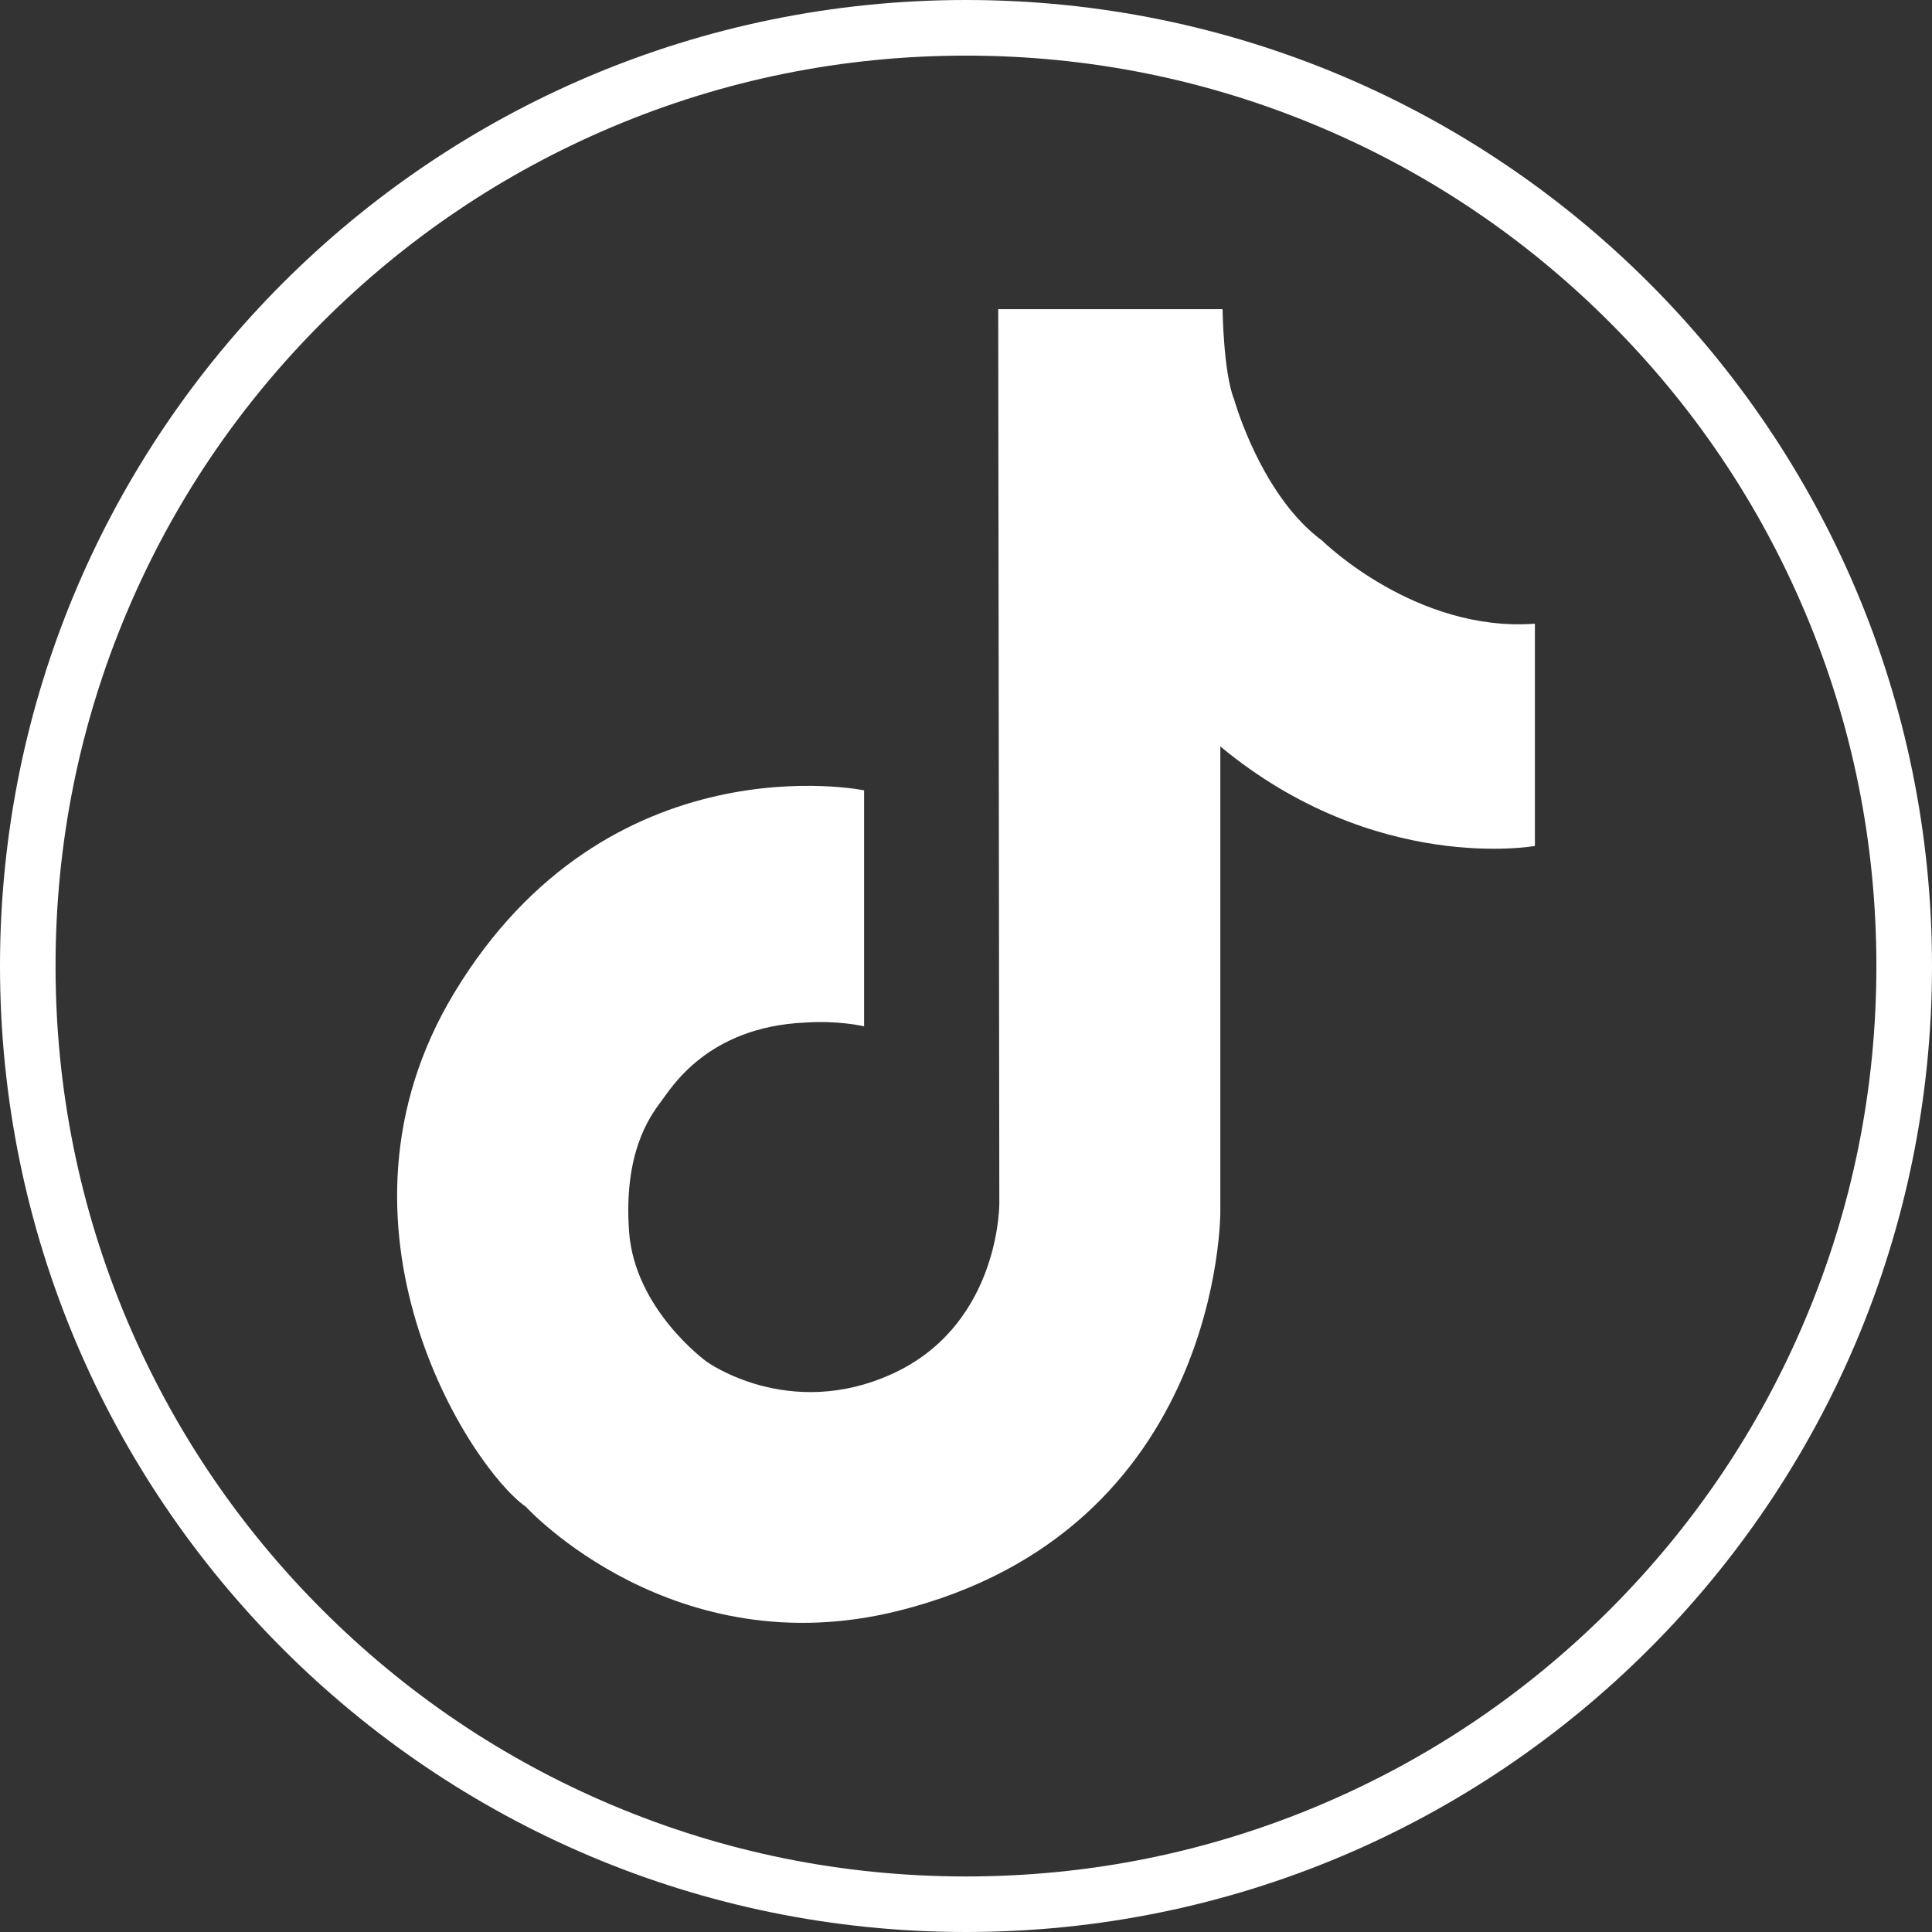 <svg width="28" height="28" viewBox="0 0 28 28" fill="none" xmlns="http://www.w3.org/2000/svg">
<rect x="0" y="0" width="28" height="28" fill="#333333" stroke="none"/>
<g clip-path="url(#clip0_651_159)">
<path d="M14 0.806C15.781 0.806 17.509 1.155 19.135 1.843C20.706 2.507 22.117 3.459 23.329 4.671C24.541 5.883 25.492 7.294 26.157 8.865C26.846 10.491 27.194 12.218 27.194 14C27.194 15.782 26.846 17.509 26.157 19.136C25.493 20.707 24.541 22.118 23.329 23.33C22.117 24.542 20.706 25.493 19.135 26.158C17.509 26.846 15.782 27.195 14 27.195C12.218 27.195 10.491 26.846 8.864 26.158C7.293 25.494 5.882 24.542 4.67 23.33C3.458 22.118 2.507 20.707 1.842 19.136C1.154 17.51 0.805 15.782 0.805 14C0.805 12.218 1.154 10.491 1.842 8.865C2.506 7.294 3.458 5.883 4.67 4.671C5.882 3.459 7.293 2.508 8.864 1.843C10.49 1.155 12.218 0.806 14 0.806ZM14 0C6.268 0 0 6.268 0 14C0 21.731 6.268 28 14 28C21.731 28 28 21.732 28 14C28 6.268 21.732 0 14 0Z" fill="white"/>
<path d="M19.161 7.834C19.161 7.834 19.159 7.833 19.158 7.832C19.13 7.812 19.103 7.791 19.076 7.768C18.999 7.705 18.925 7.637 18.856 7.564C18.184 6.86 17.886 5.789 17.886 5.789C17.731 5.409 17.718 4.481 17.718 4.481H14.467C14.467 4.481 14.483 17.272 14.483 17.438C14.483 17.605 14.42 19.238 12.922 19.915C11.427 20.591 10.245 19.737 10.242 19.735C10.211 19.712 9.199 18.968 9.117 17.851C9.035 16.715 9.412 16.186 9.583 15.961C9.727 15.77 10.249 14.885 11.663 14.82C11.665 14.82 11.666 14.82 11.669 14.82C12.146 14.787 12.504 14.87 12.523 14.874V12.595C12.523 12.595 12.521 12.595 12.517 12.595C12.426 12.599 12.523 12.595 12.523 12.595V11.454C12.523 11.454 8.816 10.691 6.582 14.391C4.546 17.764 6.81 21.27 7.622 21.838C7.65 21.869 9.767 24.158 13.021 23.345C17.718 22.171 17.686 17.556 17.686 17.556V10.818C19.932 12.68 22.245 12.26 22.245 12.26V9.039C20.524 9.167 19.181 7.854 19.161 7.835V7.834ZM19.169 7.854C19.169 7.854 19.169 7.854 19.169 7.853C19.169 7.853 19.169 7.854 19.169 7.854Z" fill="white"/>
</g>
<defs>
<clipPath id="clip0_651_159">
<rect width="28" height="28" fill="white"/>
</clipPath>
</defs>
</svg>
